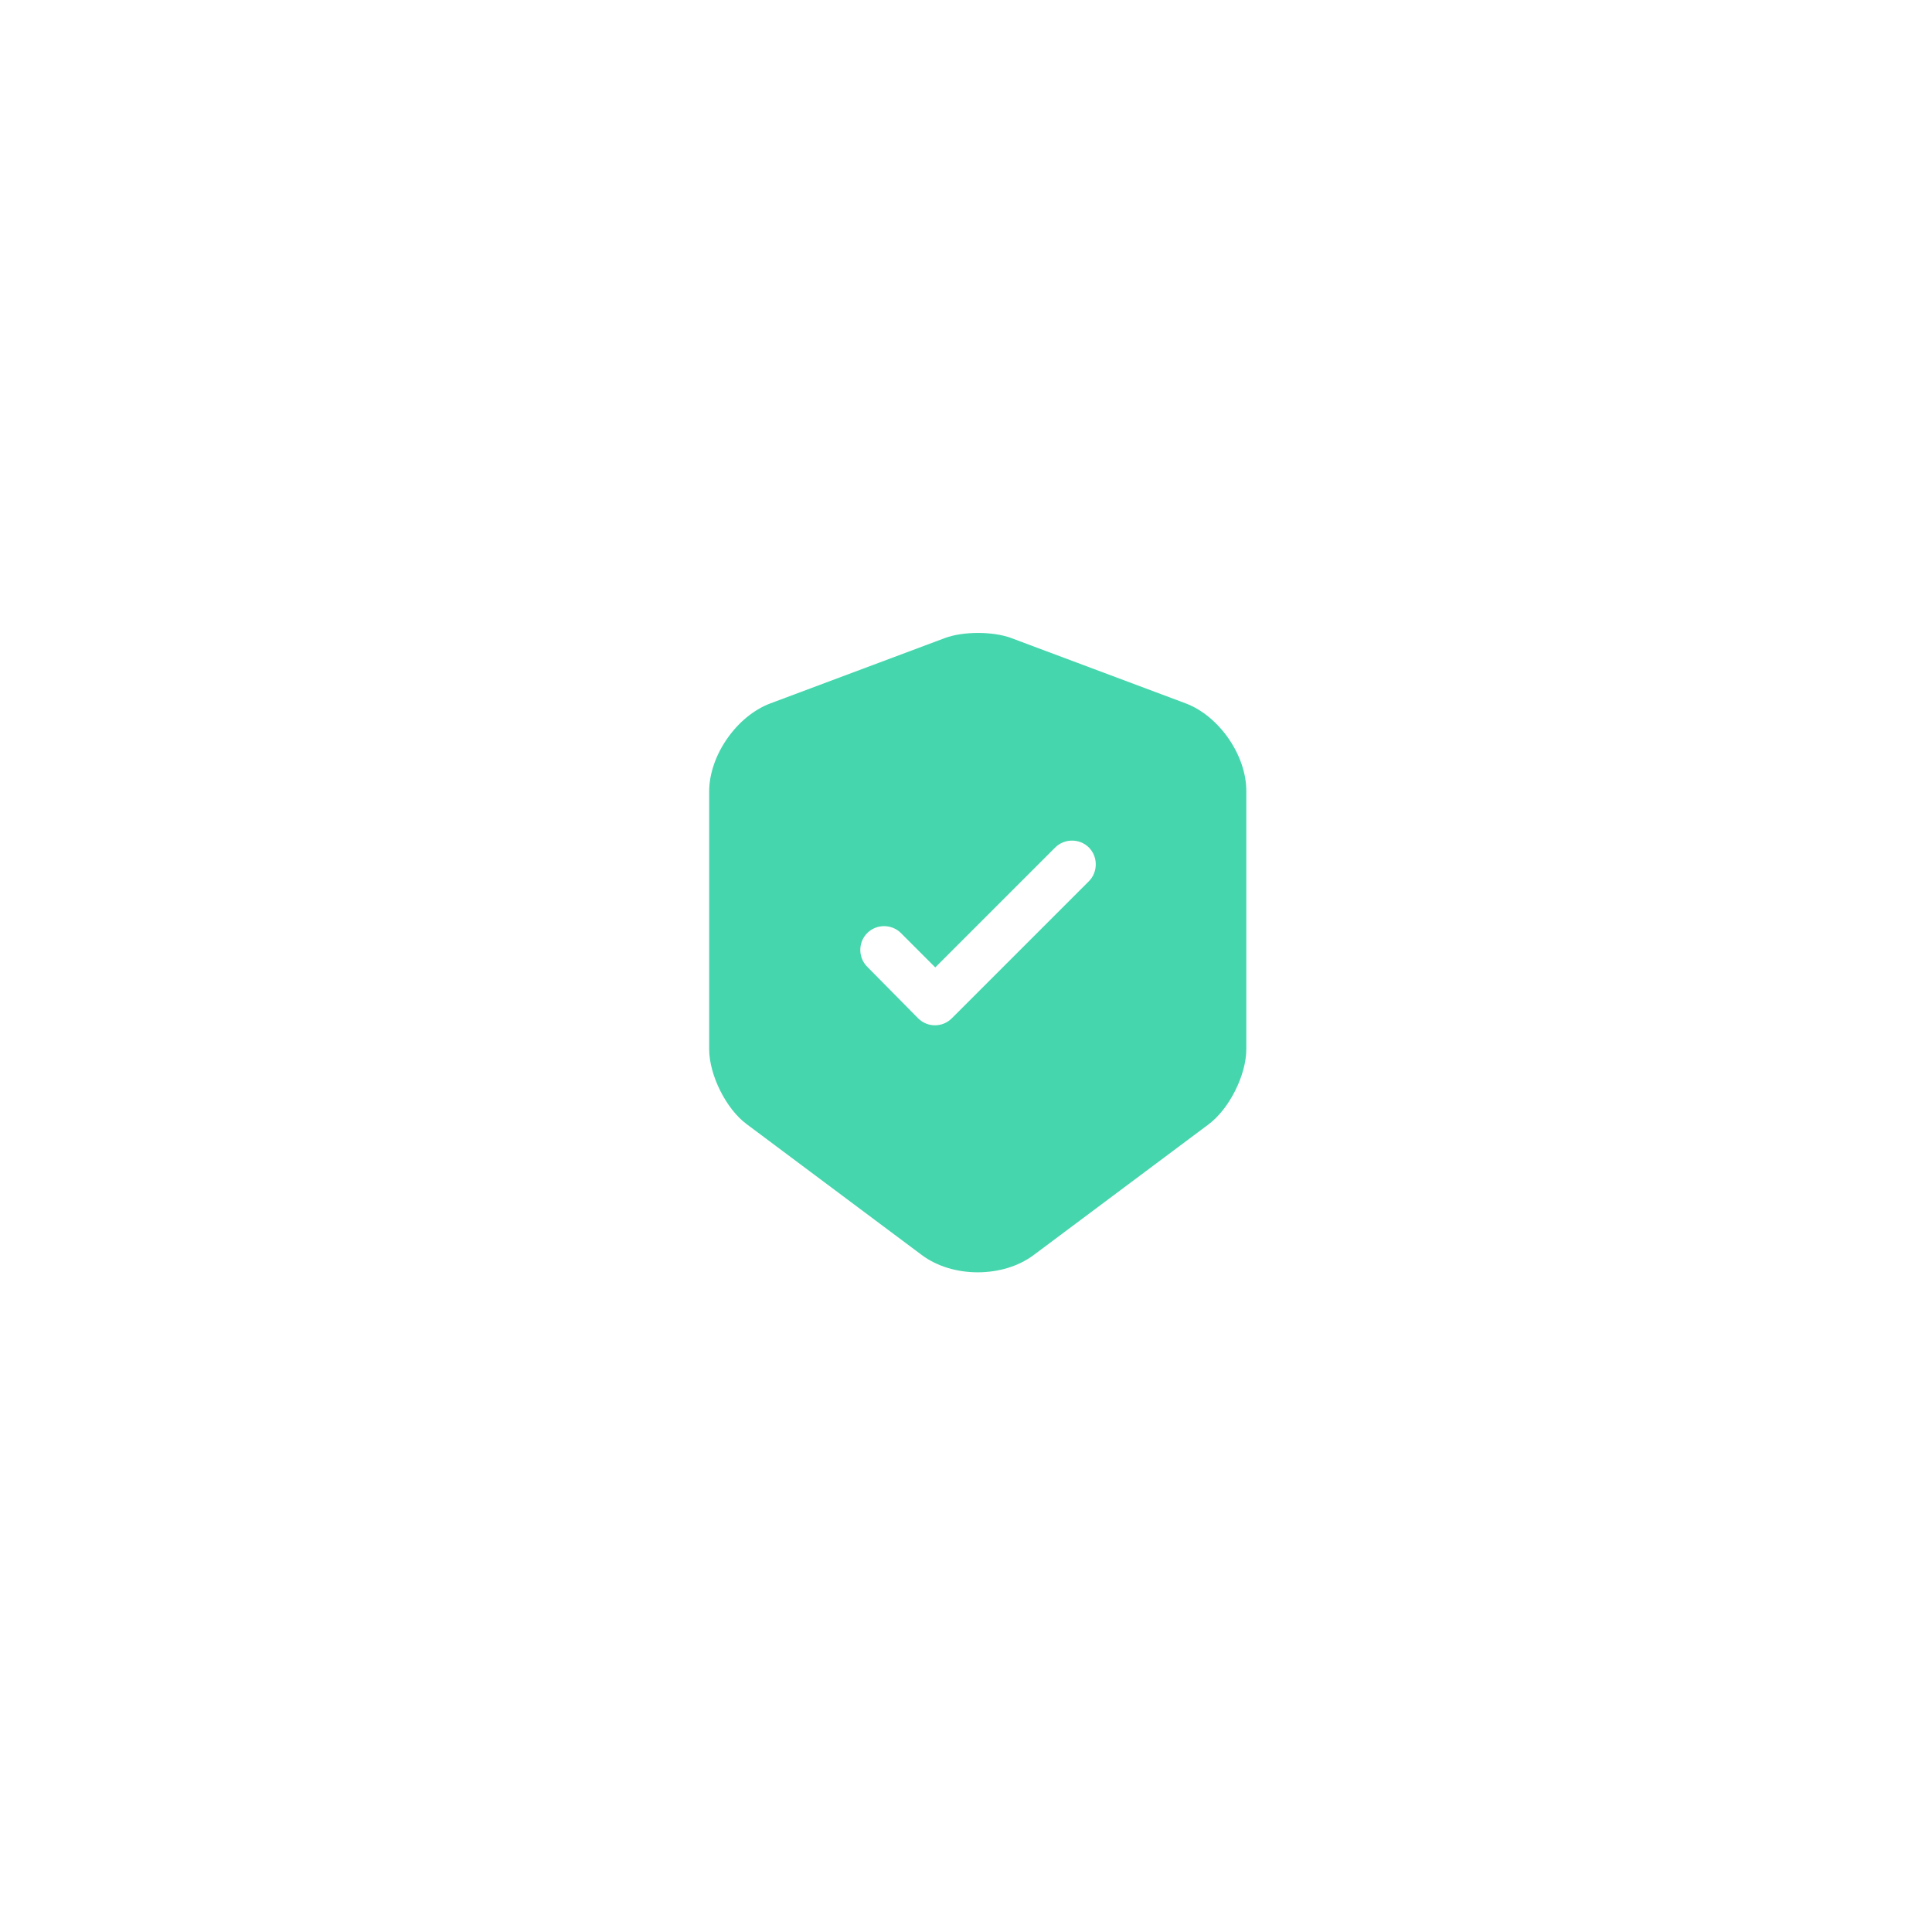 <?xml version="1.0" encoding="UTF-8"?> <svg xmlns="http://www.w3.org/2000/svg" width="81" height="80" viewBox="0 0 81 80" fill="none"><path d="M49.719 29.493L42.386 26.747C41.626 26.467 40.386 26.467 39.626 26.747L32.292 29.493C30.879 30.027 29.732 31.68 29.732 33.187V43.987C29.732 45.067 30.439 46.493 31.306 47.133L38.639 52.613C39.932 53.587 42.052 53.587 43.346 52.613L50.679 47.133C51.546 46.48 52.252 45.067 52.252 43.987V33.187C52.266 31.68 51.119 30.027 49.719 29.493ZM45.639 36.96L39.906 42.693C39.706 42.893 39.452 42.987 39.199 42.987C38.946 42.987 38.692 42.893 38.492 42.693L36.359 40.533C35.972 40.147 35.972 39.507 36.359 39.12C36.746 38.733 37.386 38.733 37.772 39.12L39.212 40.56L44.239 35.533C44.626 35.147 45.266 35.147 45.652 35.533C46.039 35.92 46.039 36.573 45.639 36.96Z" fill="#45D6AD"></path></svg> 